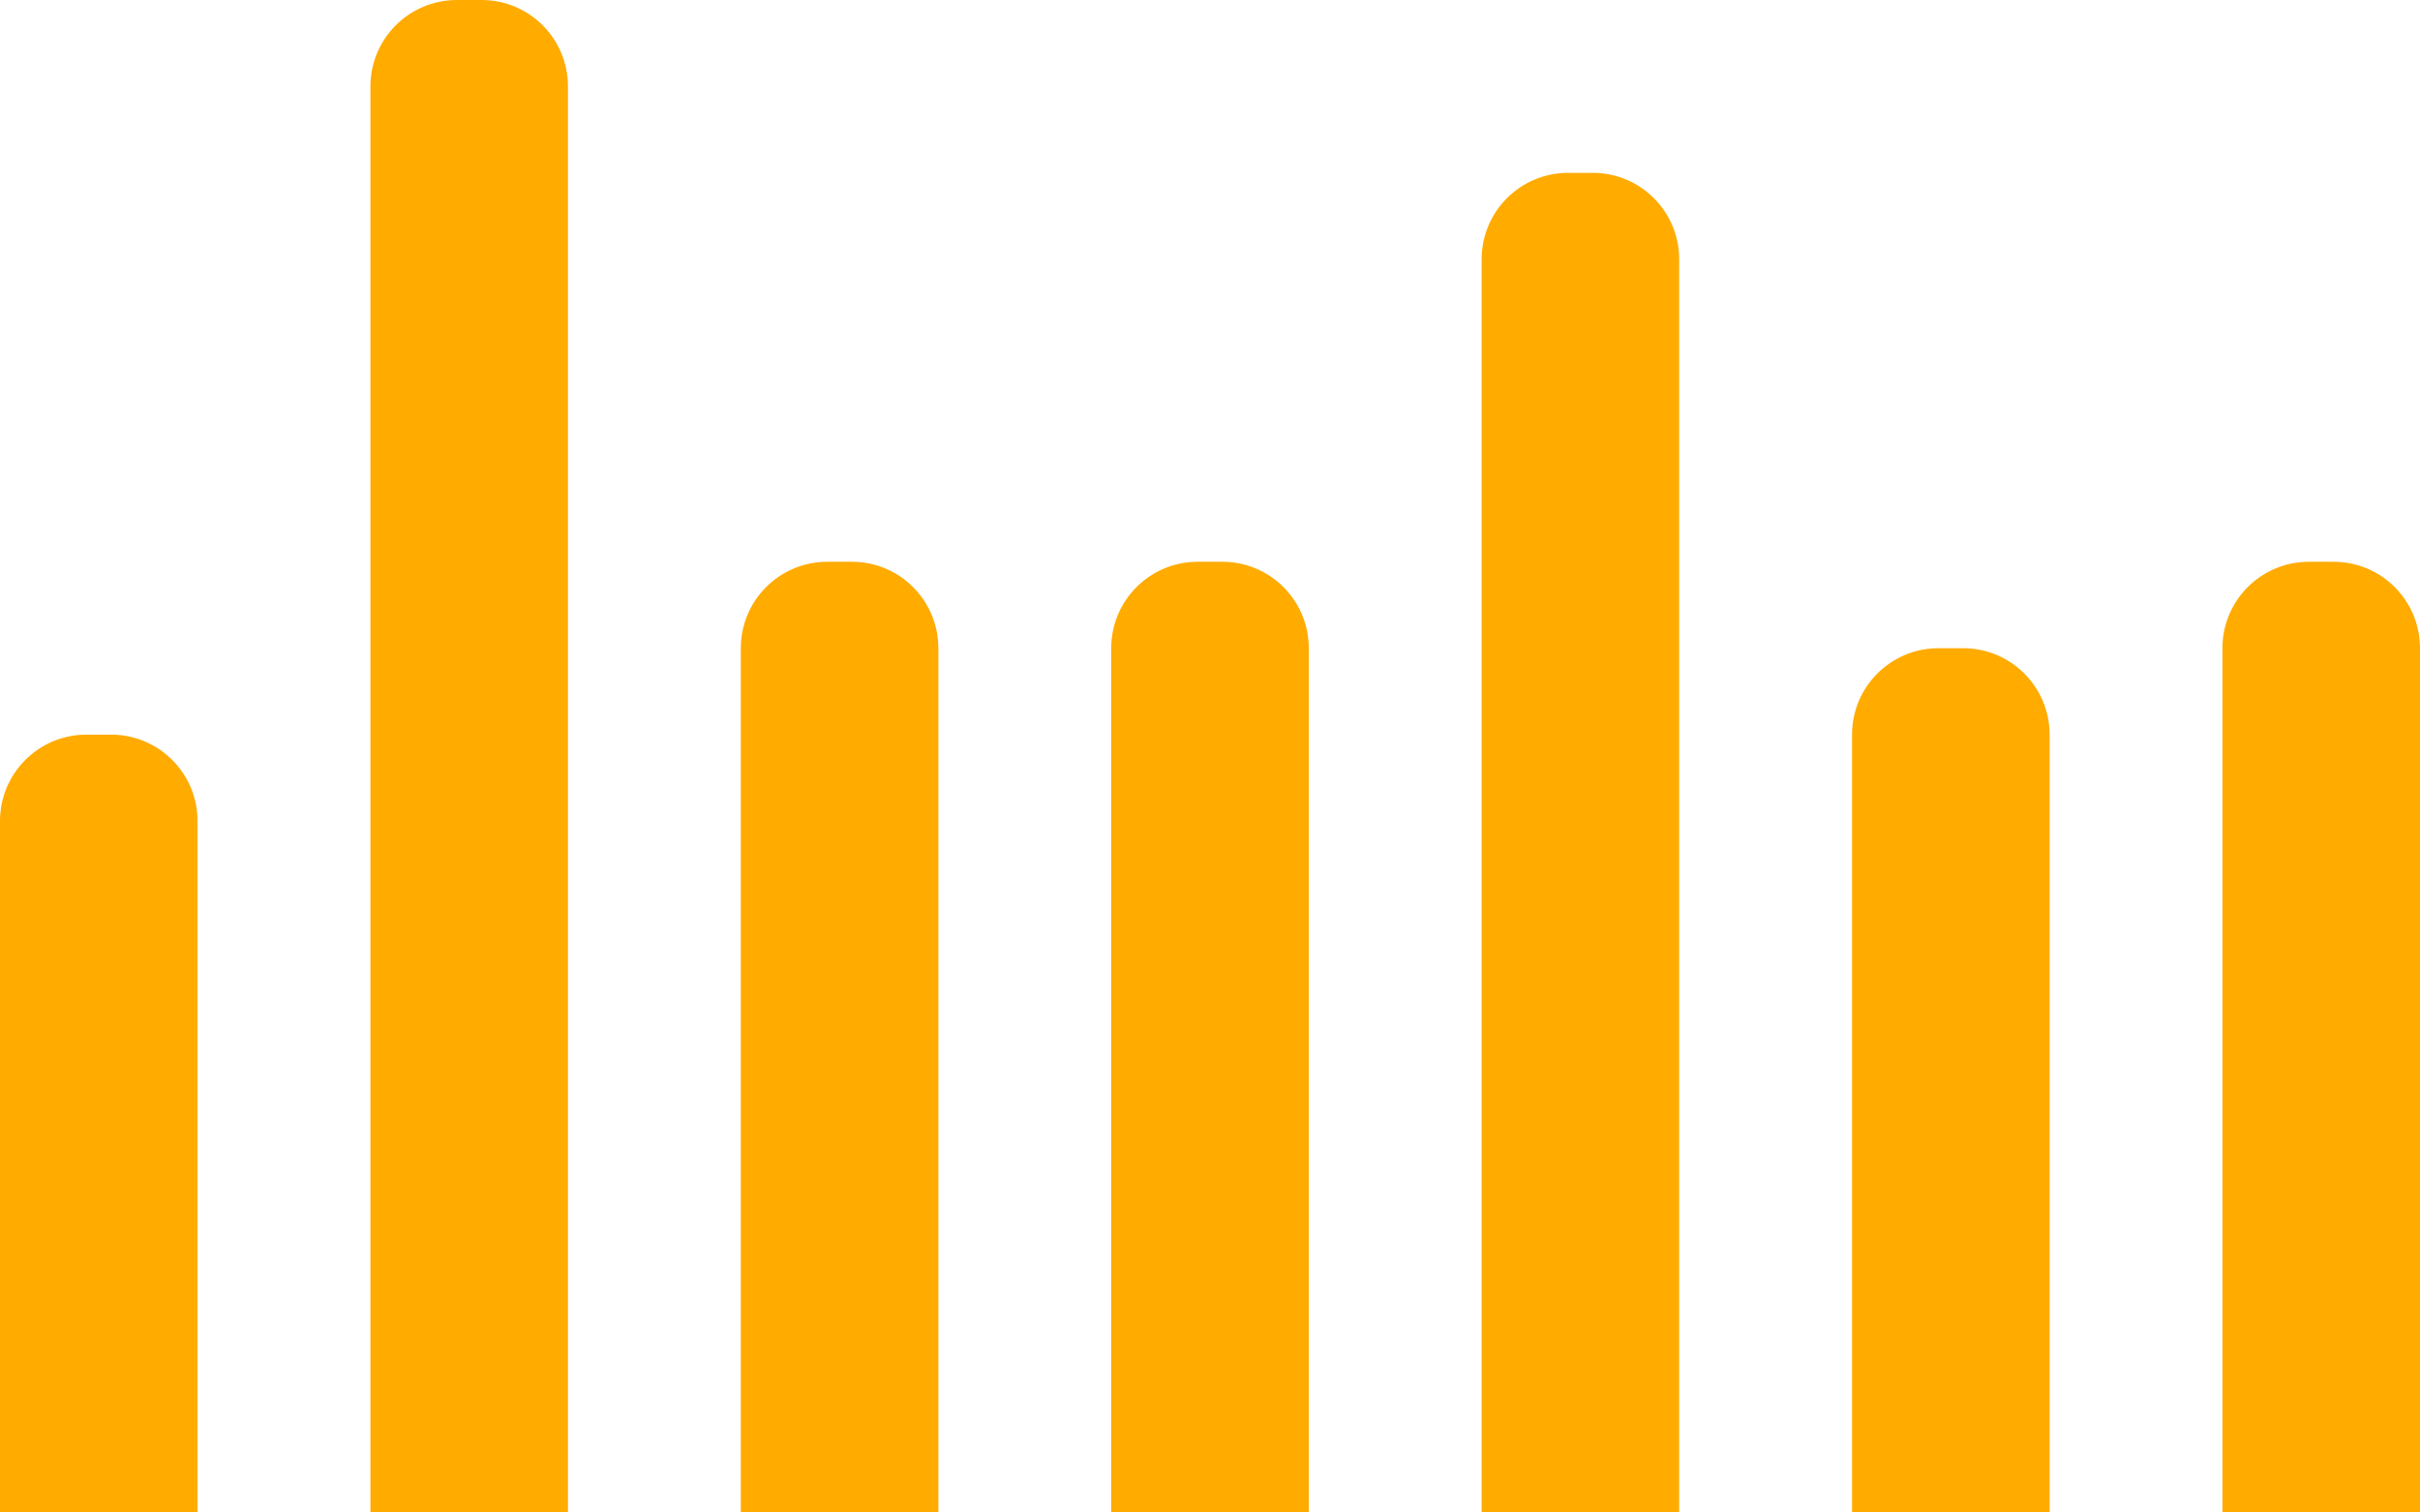 <svg width="56" height="35" viewBox="0 0 56 35" fill="none" xmlns="http://www.w3.org/2000/svg">
<path d="M0 19C0 17.895 0.895 17 2 17H2.571C3.676 17 4.571 17.895 4.571 19V35H0V19Z" fill="#FFAB00"/>
<path d="M8.572 2C8.572 0.895 9.467 0 10.572 0H11.143C12.248 0 13.143 0.895 13.143 2V35H8.572V2Z" fill="#FFAB00"/>
<path d="M17.143 15C17.143 13.895 18.038 13 19.143 13H19.714C20.819 13 21.714 13.895 21.714 15V35H17.143V15Z" fill="#FFAB00"/>
<path d="M25.714 15C25.714 13.895 26.61 13 27.714 13H28.286C29.39 13 30.286 13.895 30.286 15V35H25.714V15Z" fill="#FFAB00"/>
<path d="M34.286 6C34.286 4.895 35.181 4 36.286 4H36.857C37.962 4 38.857 4.895 38.857 6V35H34.286V6Z" fill="#FFAB00"/>
<path d="M42.857 17C42.857 15.895 43.753 15 44.857 15H45.429C46.533 15 47.429 15.895 47.429 17V35H42.857V17Z" fill="#FFAB00"/>
<path d="M51.428 15C51.428 13.895 52.324 13 53.428 13H54C55.105 13 56 13.895 56 15V35H51.428V15Z" fill="#FFAB00"/>
</svg>
